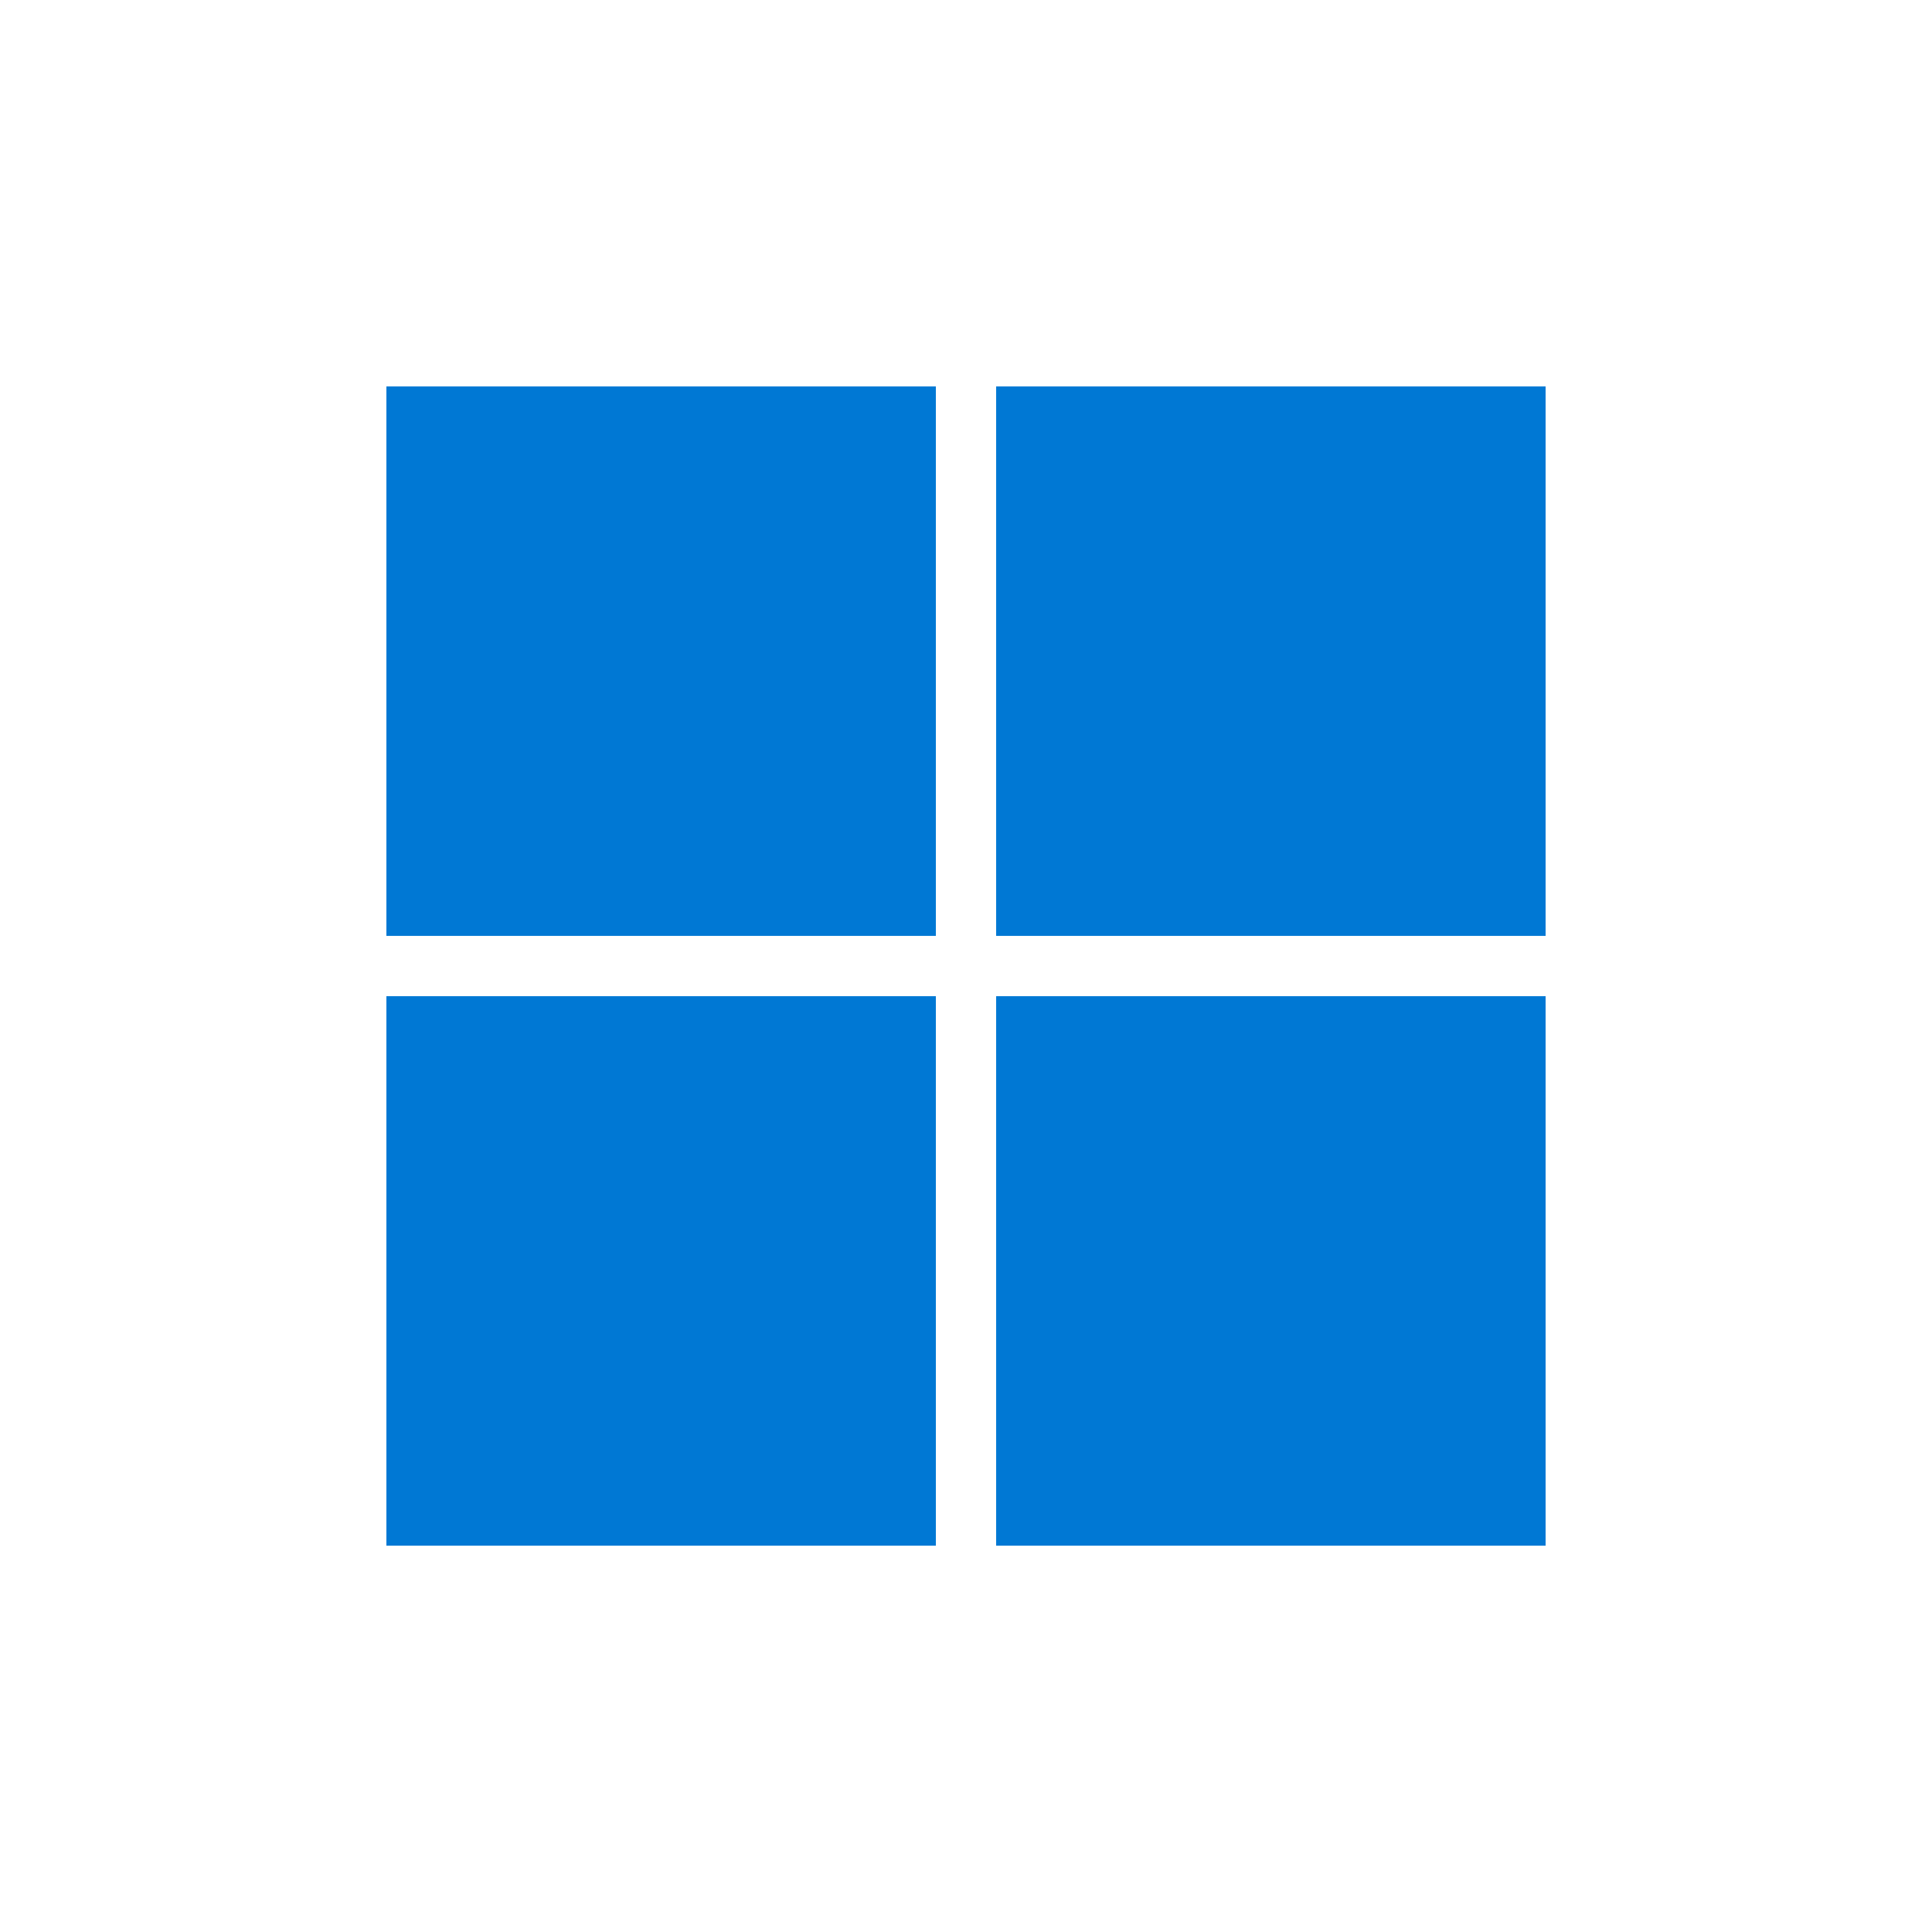 <svg width="48" height="48" viewBox="0 0 48 48" fill="none" xmlns="http://www.w3.org/2000/svg">
<path d="M23.251 9.601H9.6V23.252H23.251V9.601Z" fill="#0078D4"/>
<path d="M38.4 9.601H24.749V23.252H38.4V9.601Z" fill="#0078D4"/>
<path d="M23.251 24.75H9.6V38.402H23.251V24.75Z" fill="#0078D4"/>
<path d="M38.4 24.75H24.749V38.402H38.4V24.75Z" fill="#0078D4"/>
</svg>
